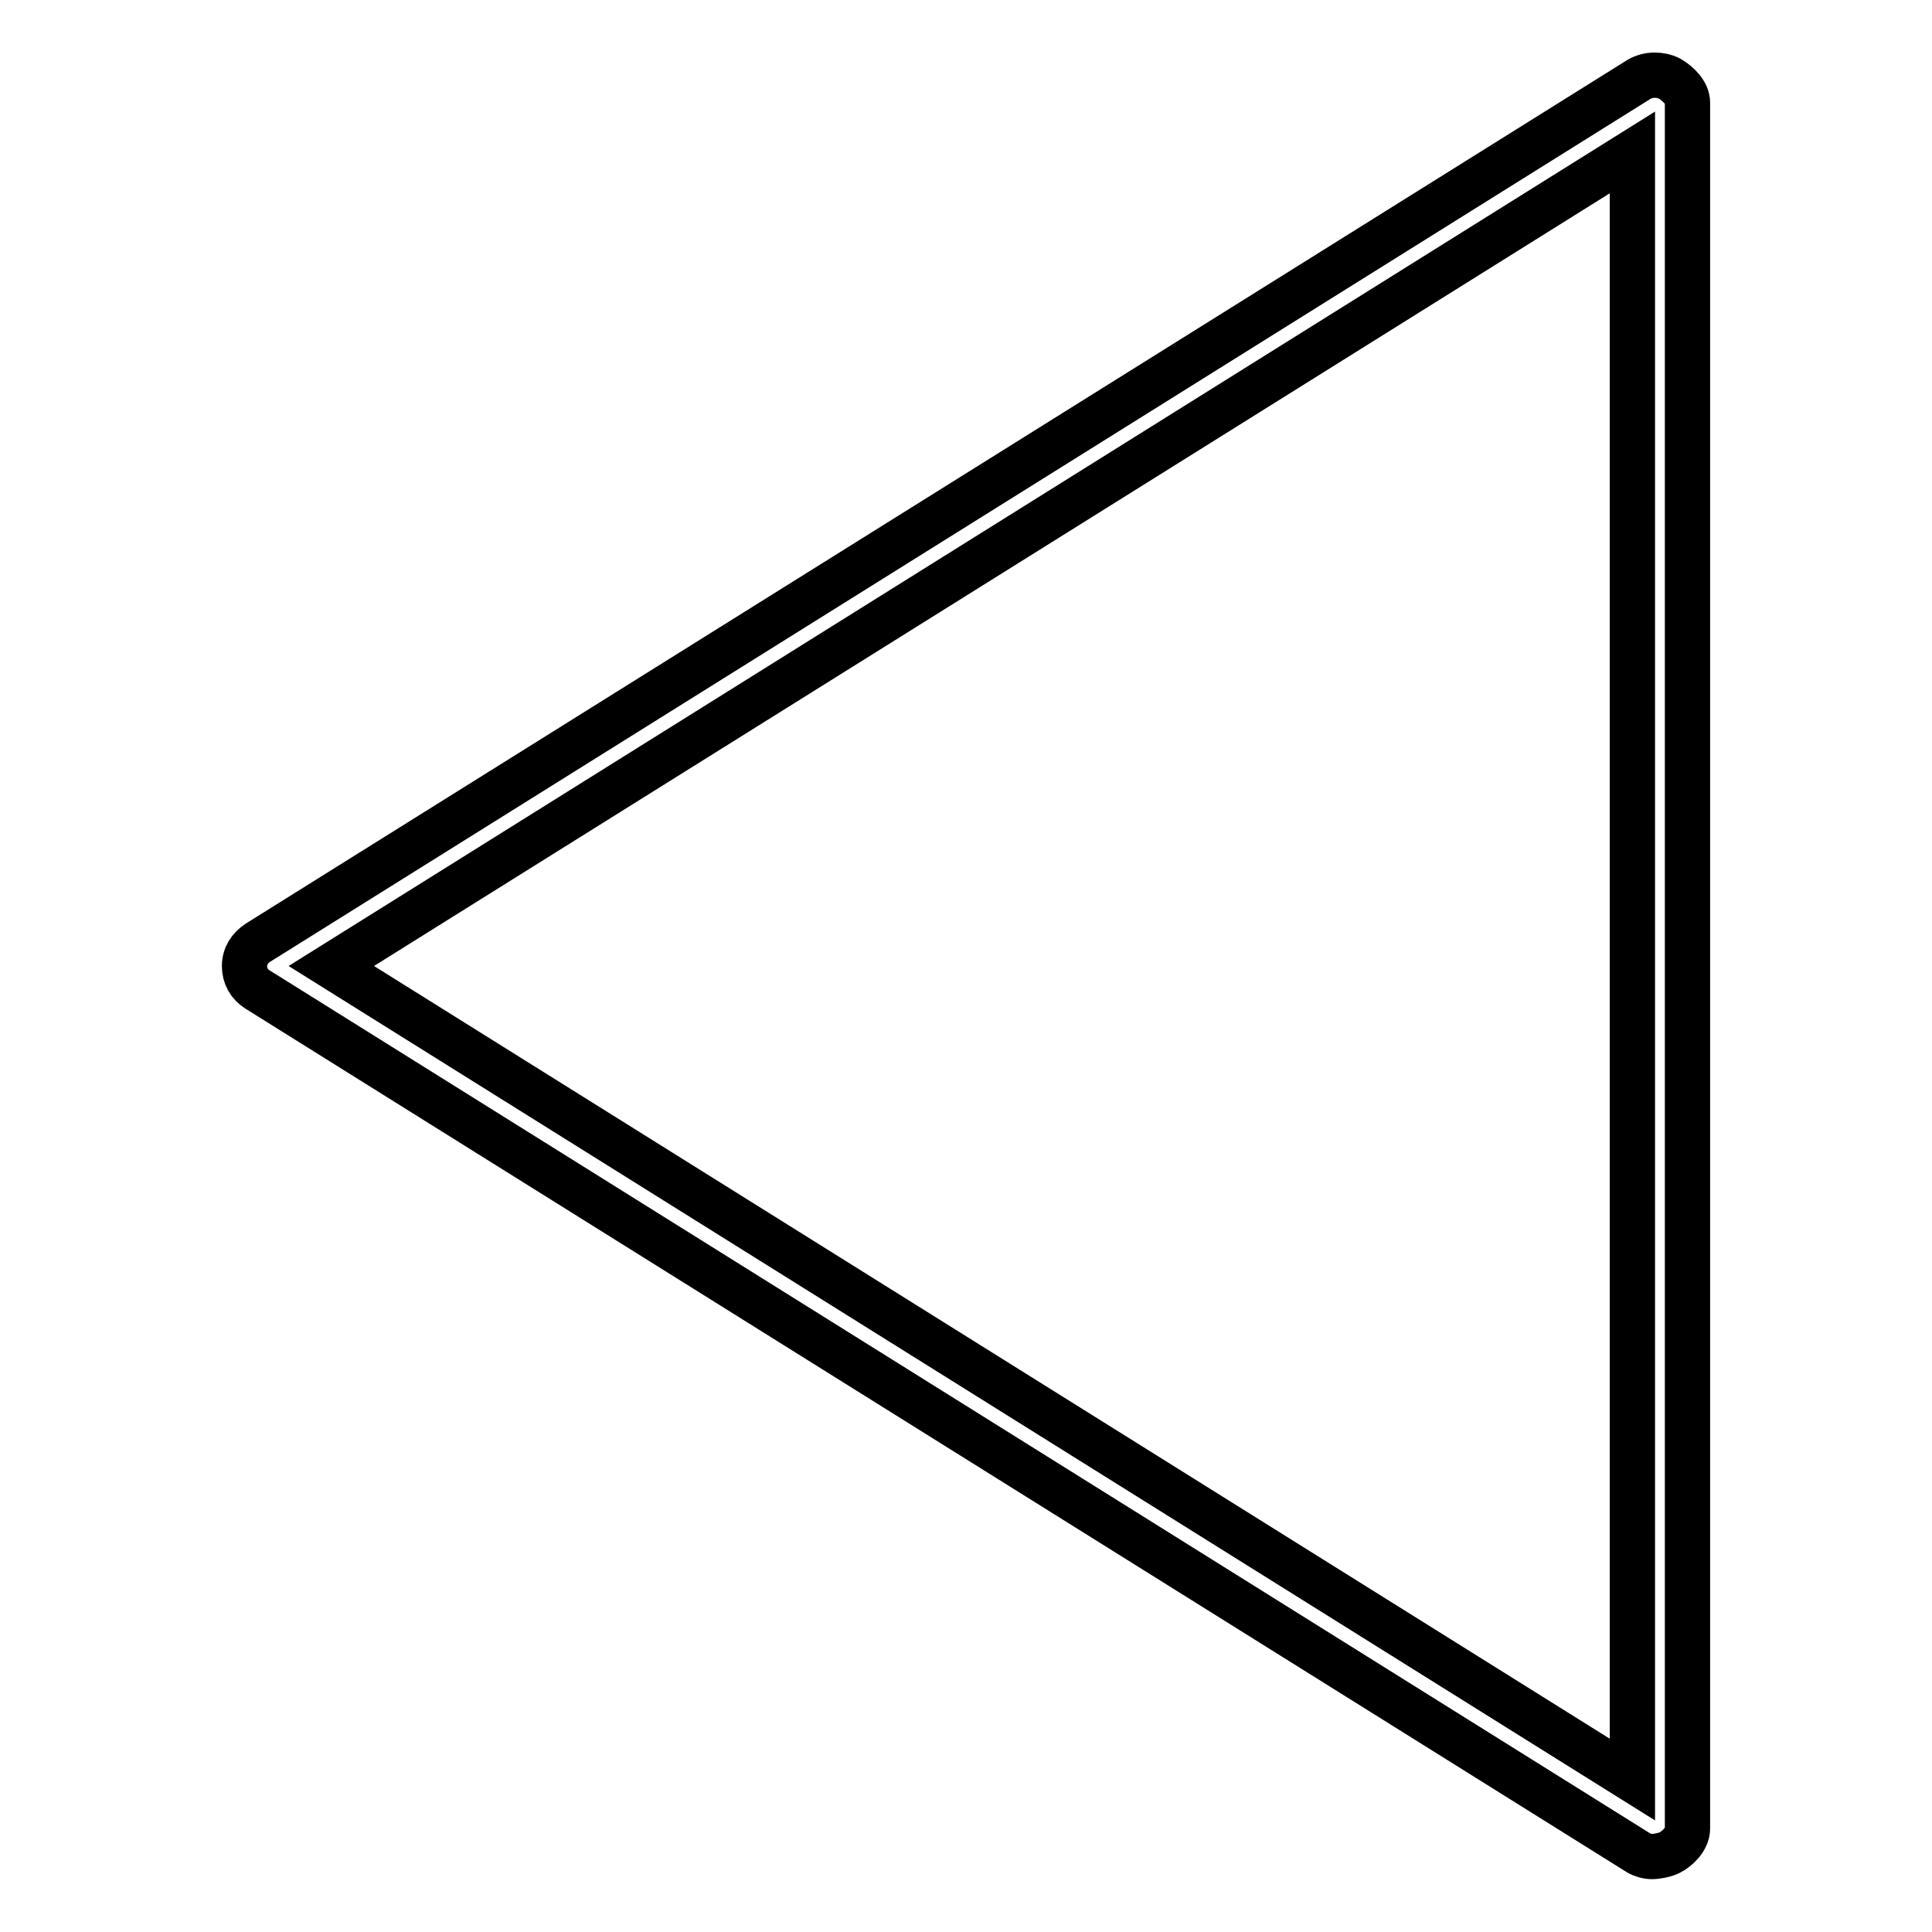 <?xml version="1.0" encoding="utf-8"?>
<!-- Svg Vector Icons : http://www.onlinewebfonts.com/icon -->
<!DOCTYPE svg PUBLIC "-//W3C//DTD SVG 1.1//EN" "http://www.w3.org/Graphics/SVG/1.1/DTD/svg11.dtd">
<svg version="1.1" xmlns="http://www.w3.org/2000/svg" xmlns:xlink="http://www.w3.org/1999/xlink" x="0px" y="0px" viewBox="0 0 256 256" enable-background="new 0 0 256 256" xml:space="preserve">
<g> <path stroke-width="6" fill-opacity="0" stroke="#000000"  d="M218.9,246c0.6,0,1.7-0.2,2.3-0.5c1.2-0.6,2.4-1.9,2.4-3.2V13.6c0-1.3-1.2-2.5-2.4-3.2 c-1.2-0.6-2.8-0.6-4,0.1L34.2,124.9c-1.1,0.7-1.8,1.8-1.8,3.1c0,1.3,0.6,2.4,1.7,3.1l183,114.4C217.6,245.8,218.3,246,218.9,246z  M216.3,235.8L43.9,128L216.3,20.2V235.8z"/></g>
</svg>